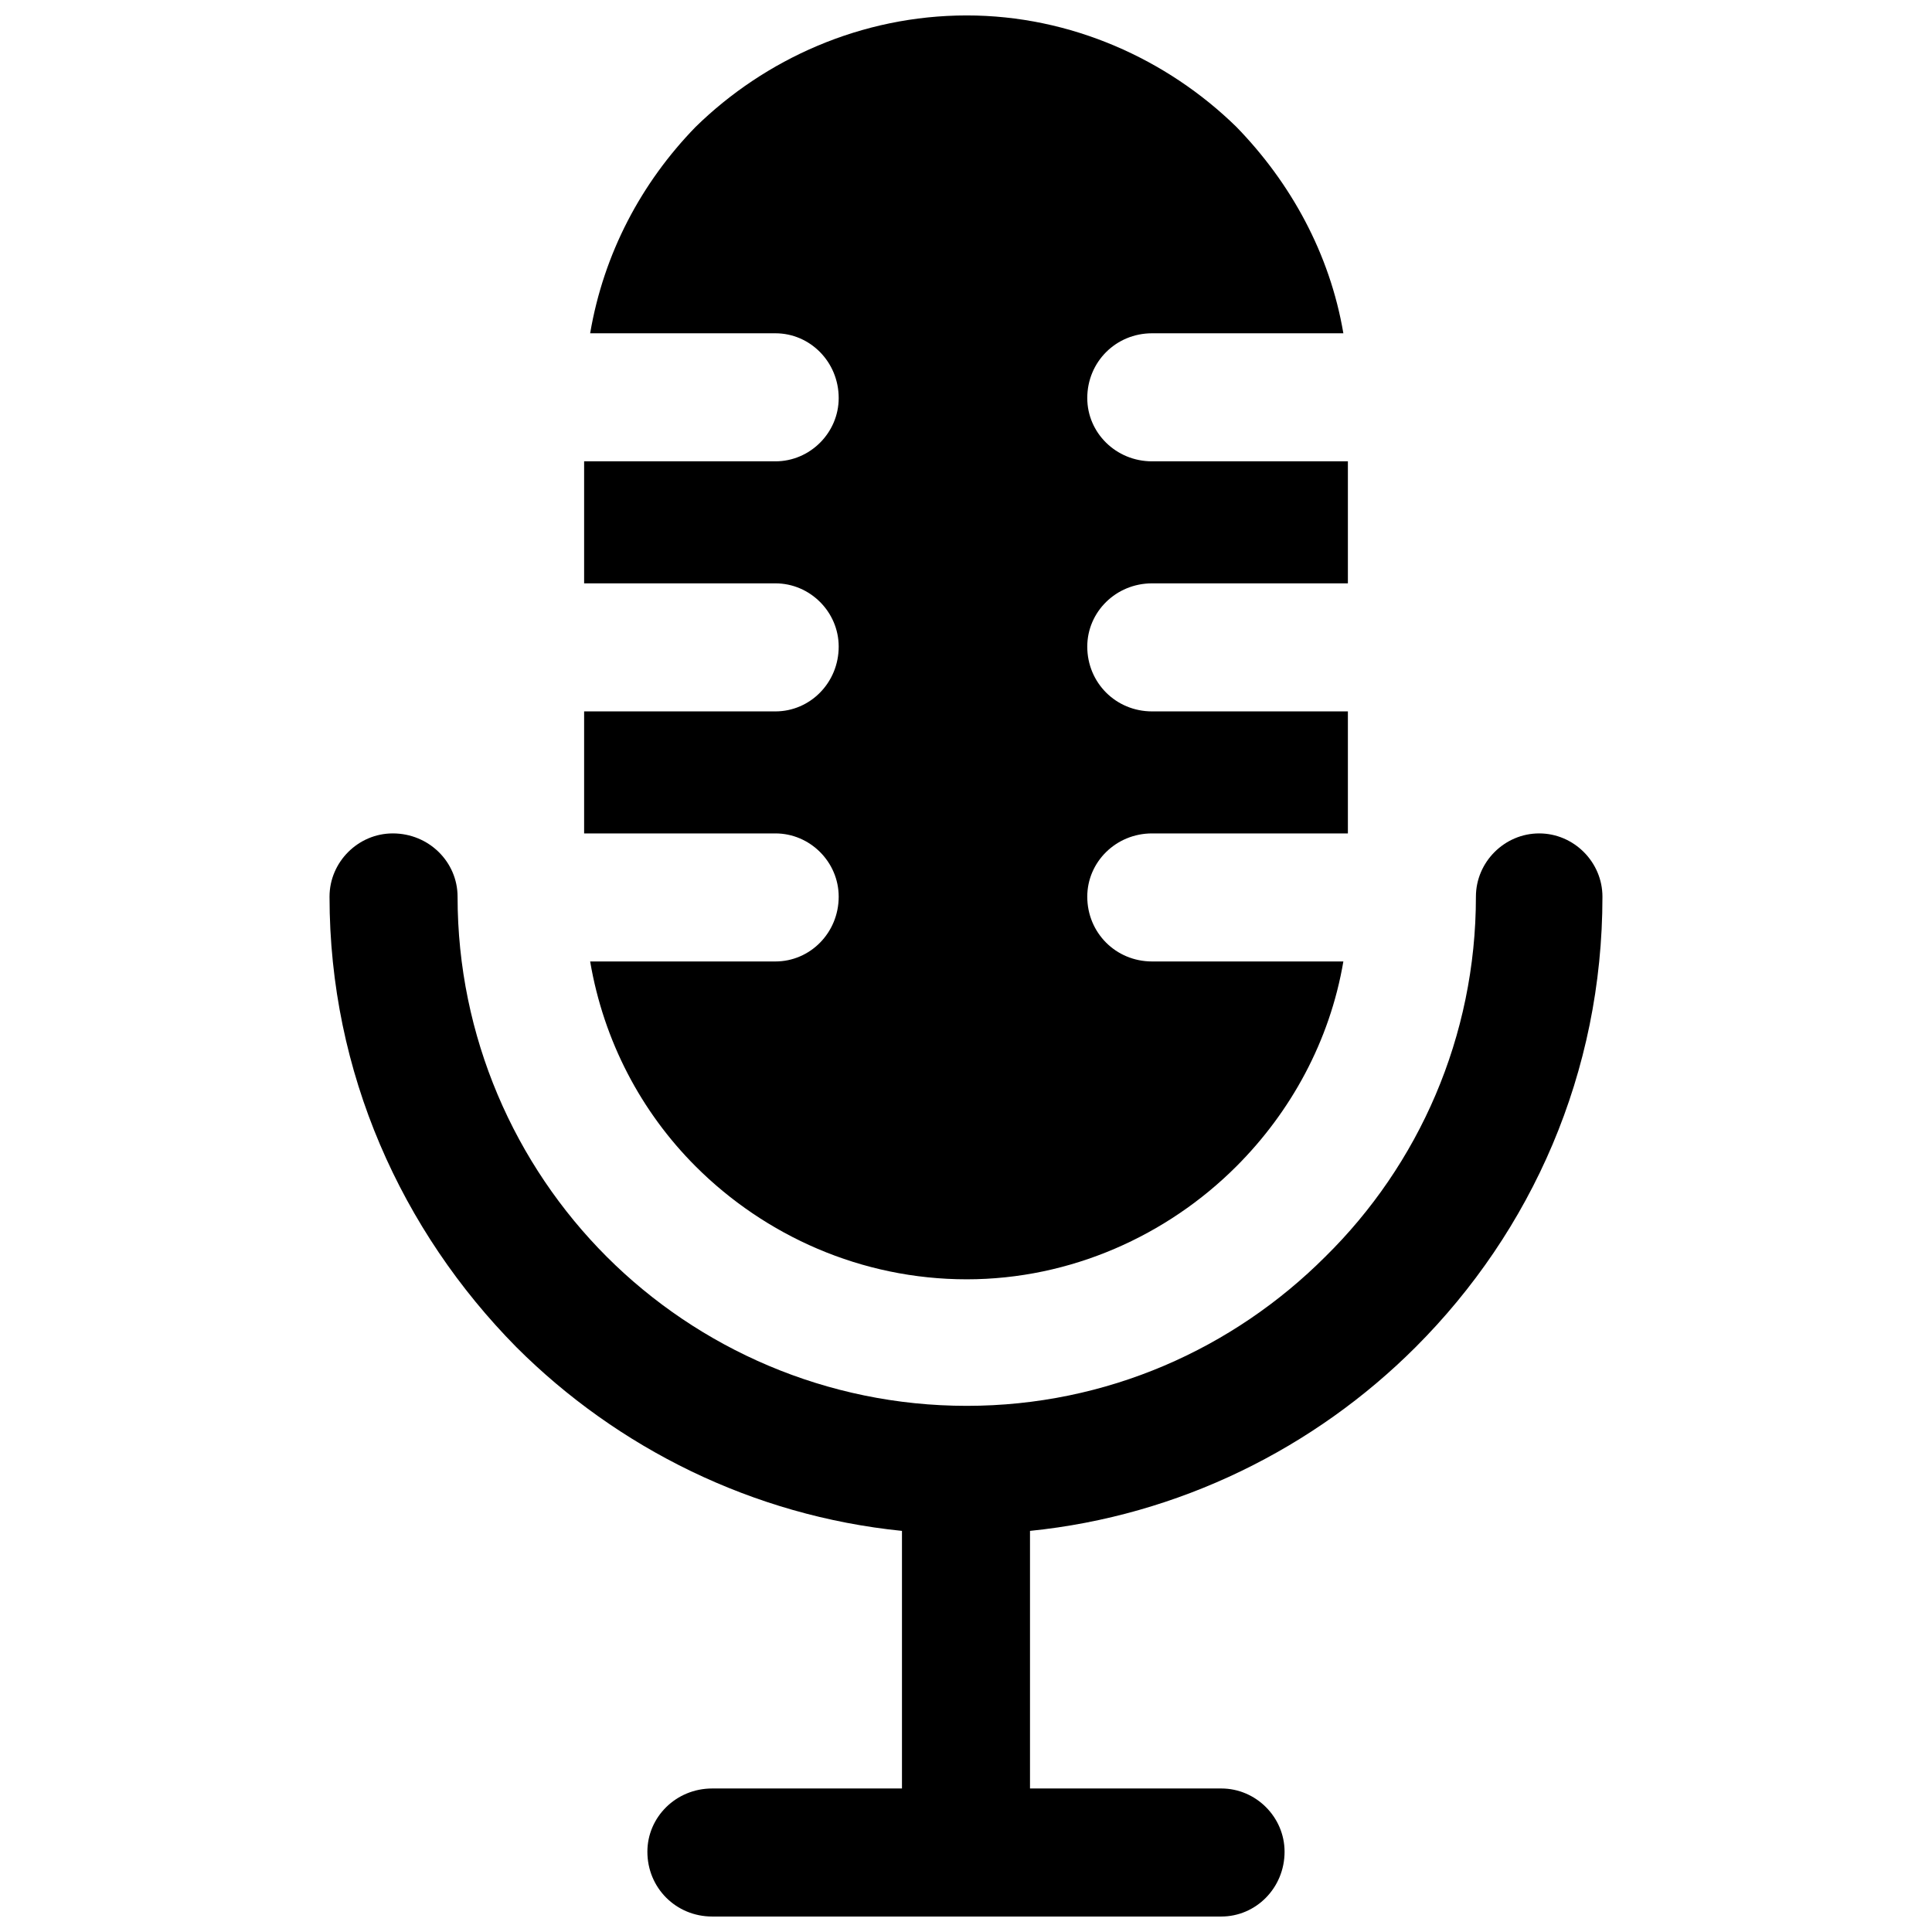 <?xml version="1.0" encoding="UTF-8"?>
<!-- Uploaded to: ICON Repo, www.iconrepo.com, Generator: ICON Repo Mixer Tools -->
<svg width="800px" height="800px" version="1.1" viewBox="144 144 512 512" xmlns="http://www.w3.org/2000/svg">
 <defs>
  <clipPath id="a">
   <path d="m231 148.09h338v503.81h-338z"/>
  </clipPath>
 </defs>
 <g clip-path="url(#a)">
  <path d="m400.2 148.09c27.547 0 53.094 11.578 71.461 29.543 14.371 14.77 24.75 33.535 28.344 54.691h-50.699c-9.582 0-17.168 7.586-17.168 17.168 0 9.184 7.586 16.766 17.168 16.766h50.301 1.598v32.336h-1.598-50.301c-9.582 0-17.168 7.586-17.168 16.766 0 9.582 7.586 17.168 17.168 17.168h50.301 1.598v32.336h-1.598-50.301c-9.582 0-17.168 7.586-17.168 16.766 0 9.582 7.586 17.168 17.168 17.168h50.699c-3.594 21.16-13.973 39.922-28.344 54.293-18.363 18.363-43.914 29.941-71.461 29.941-27.945 0-53.496-11.578-71.859-29.941-14.371-14.371-24.352-33.137-27.945-54.293h49.102c9.184 0 16.766-7.586 16.766-17.168 0-9.184-7.586-16.766-16.766-16.766h-50.699v-32.336h50.699c9.184 0 16.766-7.586 16.766-17.168 0-9.184-7.586-16.766-16.766-16.766h-50.699v-32.336h50.699c9.184 0 16.766-7.586 16.766-16.766 0-9.582-7.586-17.168-16.766-17.168h-49.102c3.594-21.16 13.574-39.922 27.945-54.691 18.363-17.965 43.914-29.543 71.859-29.543zm-67.469 503.81c-9.582 0-17.168-7.586-17.168-17.168 0-9.184 7.586-16.766 17.168-16.766h50.301v-68.266c-39.523-3.992-75.453-21.957-102.2-48.703-30.34-30.738-49.504-72.656-49.504-119.37 0-9.184 7.586-16.766 16.766-16.766 9.582 0 17.168 7.586 17.168 16.766 0 37.129 15.172 71.059 39.523 95.414 24.352 24.352 58.285 39.523 95.414 39.523 37.129 0 70.66-15.172 95.012-39.523 24.75-24.352 39.922-58.285 39.922-95.414 0-9.184 7.586-16.766 16.766-16.766 9.184 0 16.766 7.586 16.766 16.766 0 46.707-18.762 88.625-49.504 119.37-26.746 26.746-62.676 44.711-102.2 48.703v68.266h50.699c9.184 0 16.766 7.586 16.766 16.766 0 9.582-7.586 17.168-16.766 17.168h-134.94z"/>
 </g>
</svg>